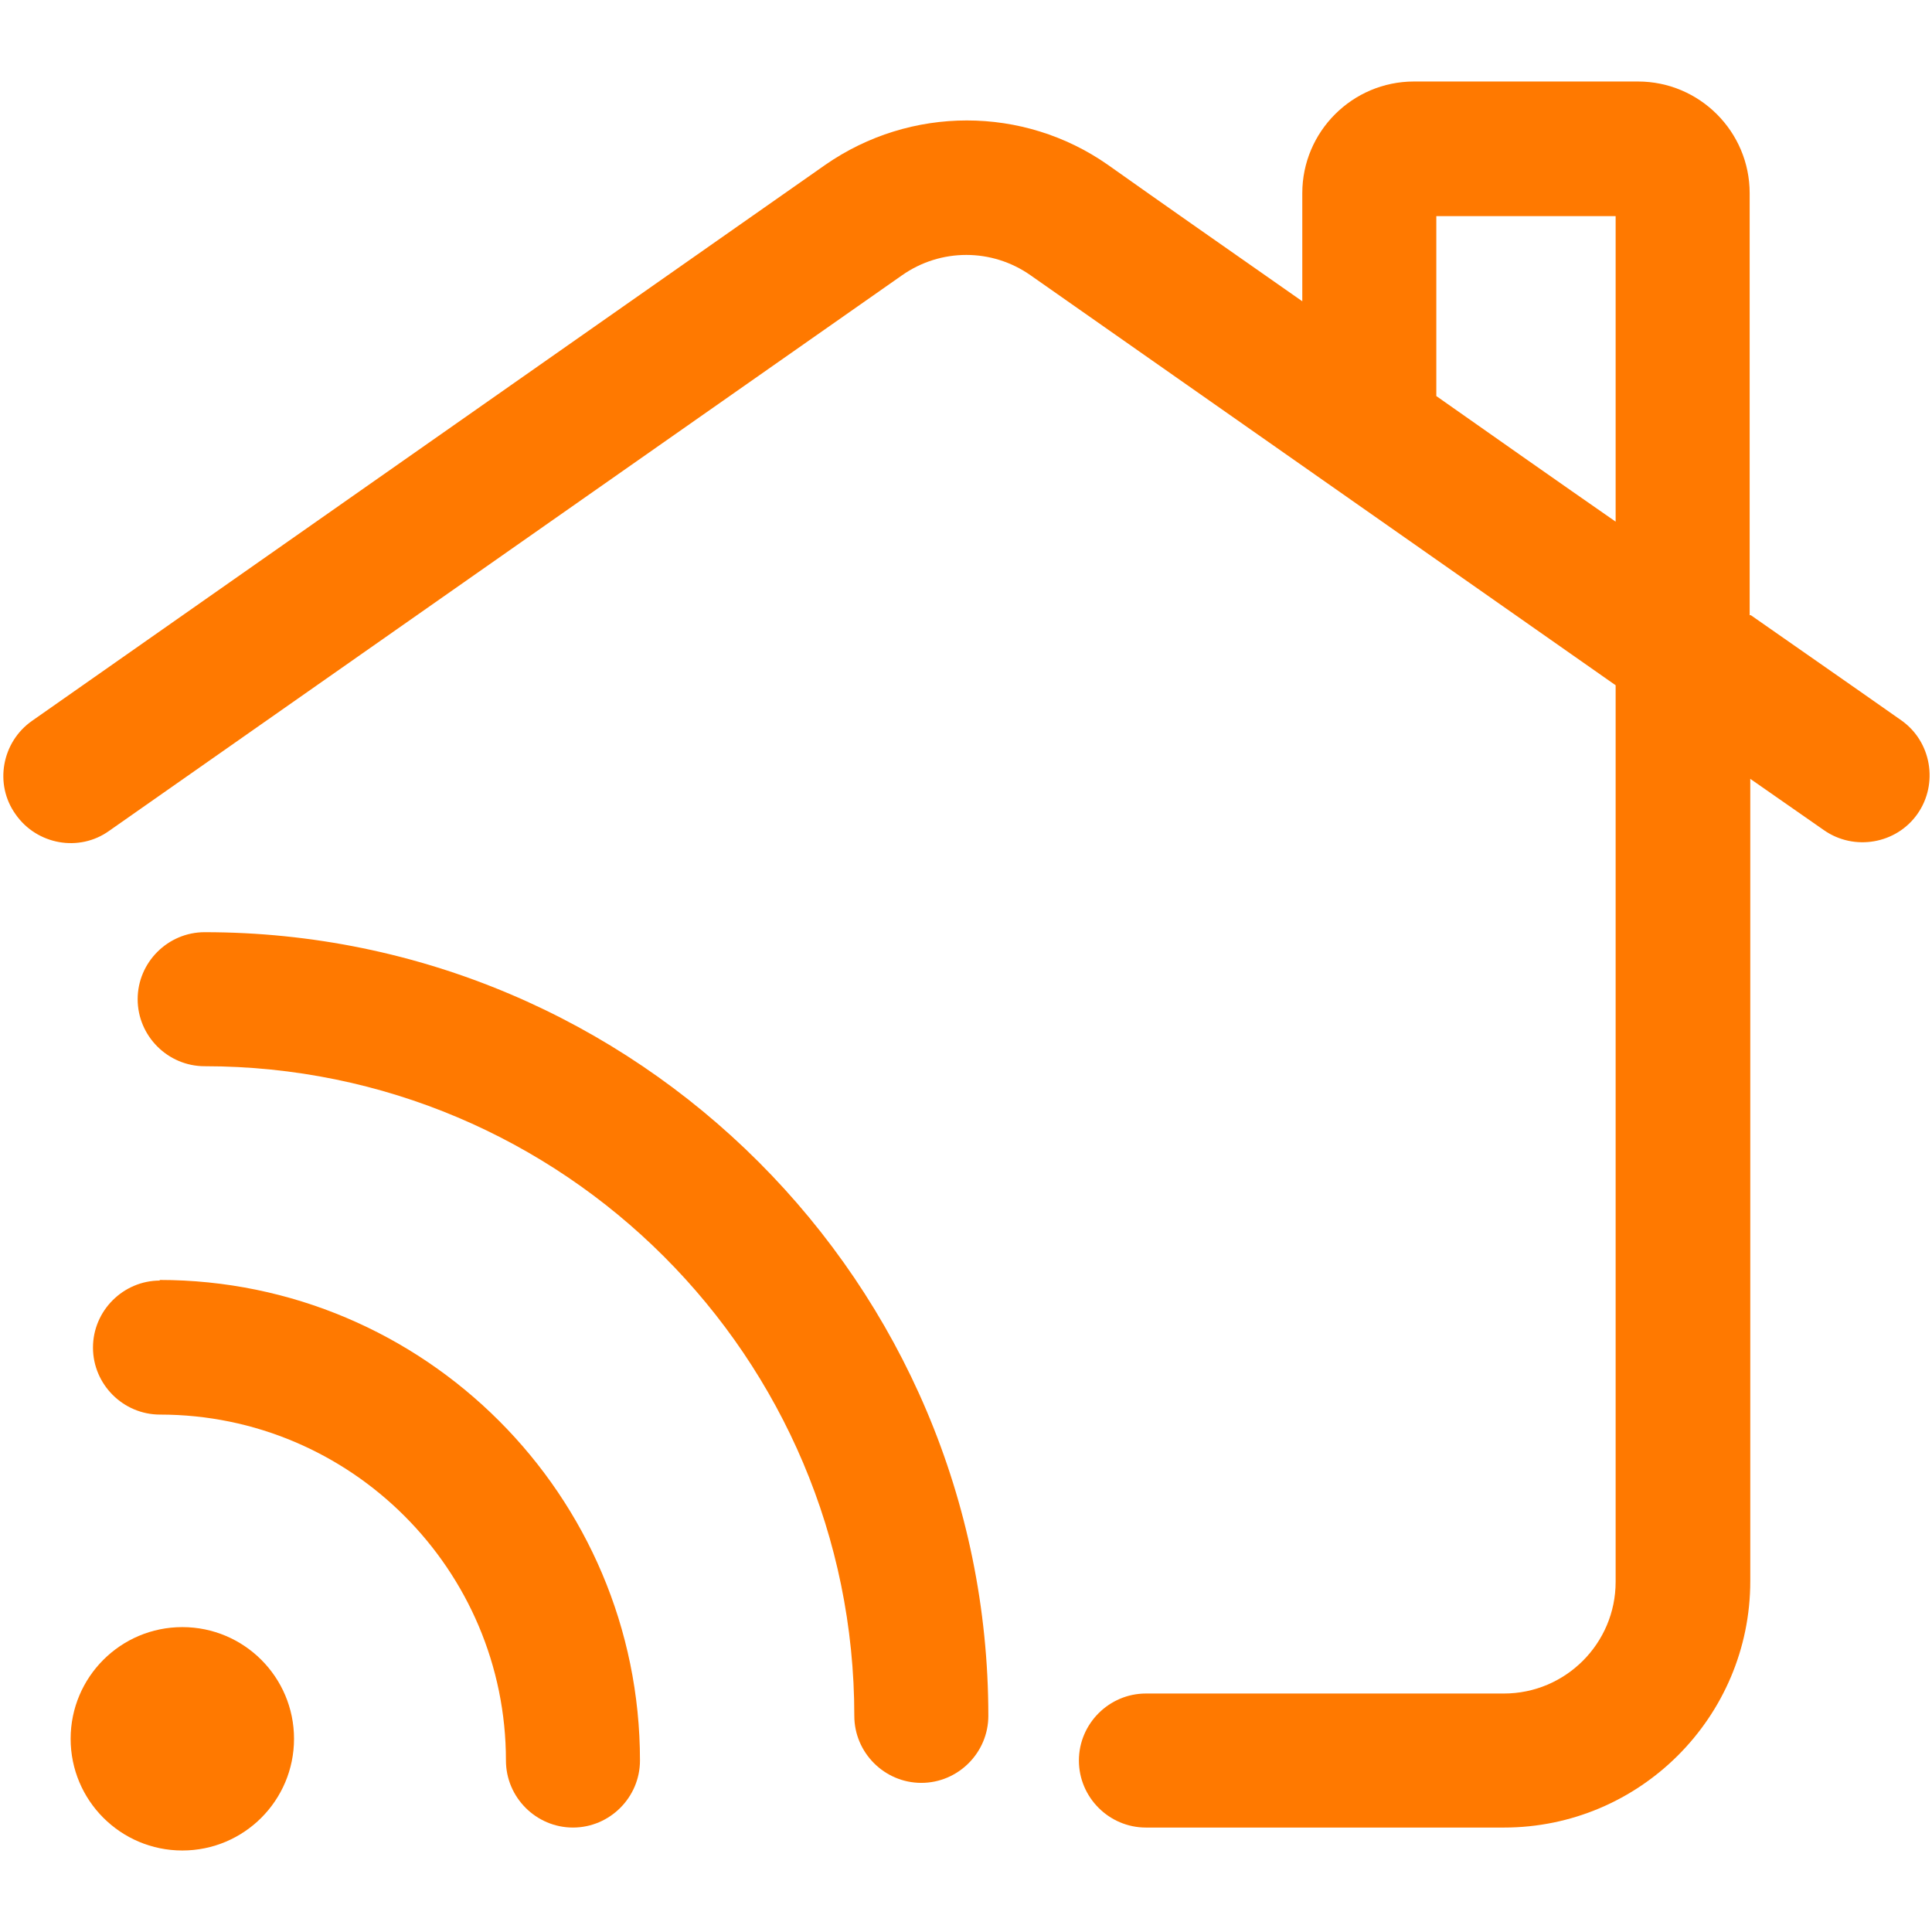 <?xml version="1.0" encoding="UTF-8"?>
<svg id="Capa_1" data-name="Capa 1" xmlns="http://www.w3.org/2000/svg" viewBox="0 0 32 32">
  <defs>
    <style>
      .cls-1 {
        fill: #ff7900;
      }
    </style>
  </defs>
  <path class="cls-1" d="M28.98,10.19V3.2c0-1.02-.83-1.85-1.85-1.85h-3.71c-1.02,0-1.85.83-1.85,1.85v1.79c-1.23-.86-2.36-1.65-3.22-2.26-1.4-.98-3.27-.98-4.68,0L.53,11.94c-.5.35-.63,1.05-.27,1.55.35.5,1.05.63,1.55.27L14.94,4.56c.64-.45,1.49-.45,2.13,0l9.69,6.79s0,0,0,.01v14.84c0,1.02-.83,1.85-1.85,1.85h-5.93c-.61,0-1.11.5-1.11,1.11s.5,1.11,1.11,1.11h5.93c2.25,0,4.08-1.83,4.08-4.08v-13.29l1.22.85c.5.35,1.2.23,1.55-.27.35-.5.23-1.2-.27-1.55,0,0-1.01-.71-2.49-1.74ZM23.79,3.58h2.97v5.06c-.95-.66-1.96-1.37-2.97-2.08v-2.98Z"/>
  <circle class="cls-1" cx="3.02" cy="28.8" r="1.85"/>
  <path class="cls-1" d="M2.65,21.21c-.61,0-1.11.5-1.11,1.11s.5,1.11,1.11,1.11c3.16,0,5.73,2.57,5.73,5.73,0,.61.5,1.11,1.11,1.11s1.11-.5,1.11-1.11c0-4.39-3.57-7.96-7.96-7.96Z"/>
  <path class="cls-1" d="M3.39,15.44c-.61,0-1.11.5-1.11,1.11s.5,1.11,1.11,1.11c5.94,0,10.76,4.82,10.76,10.76,0,.61.5,1.11,1.11,1.11s1.11-.5,1.11-1.11c0-7.16-5.82-12.98-12.98-12.98Z"/>
</svg>